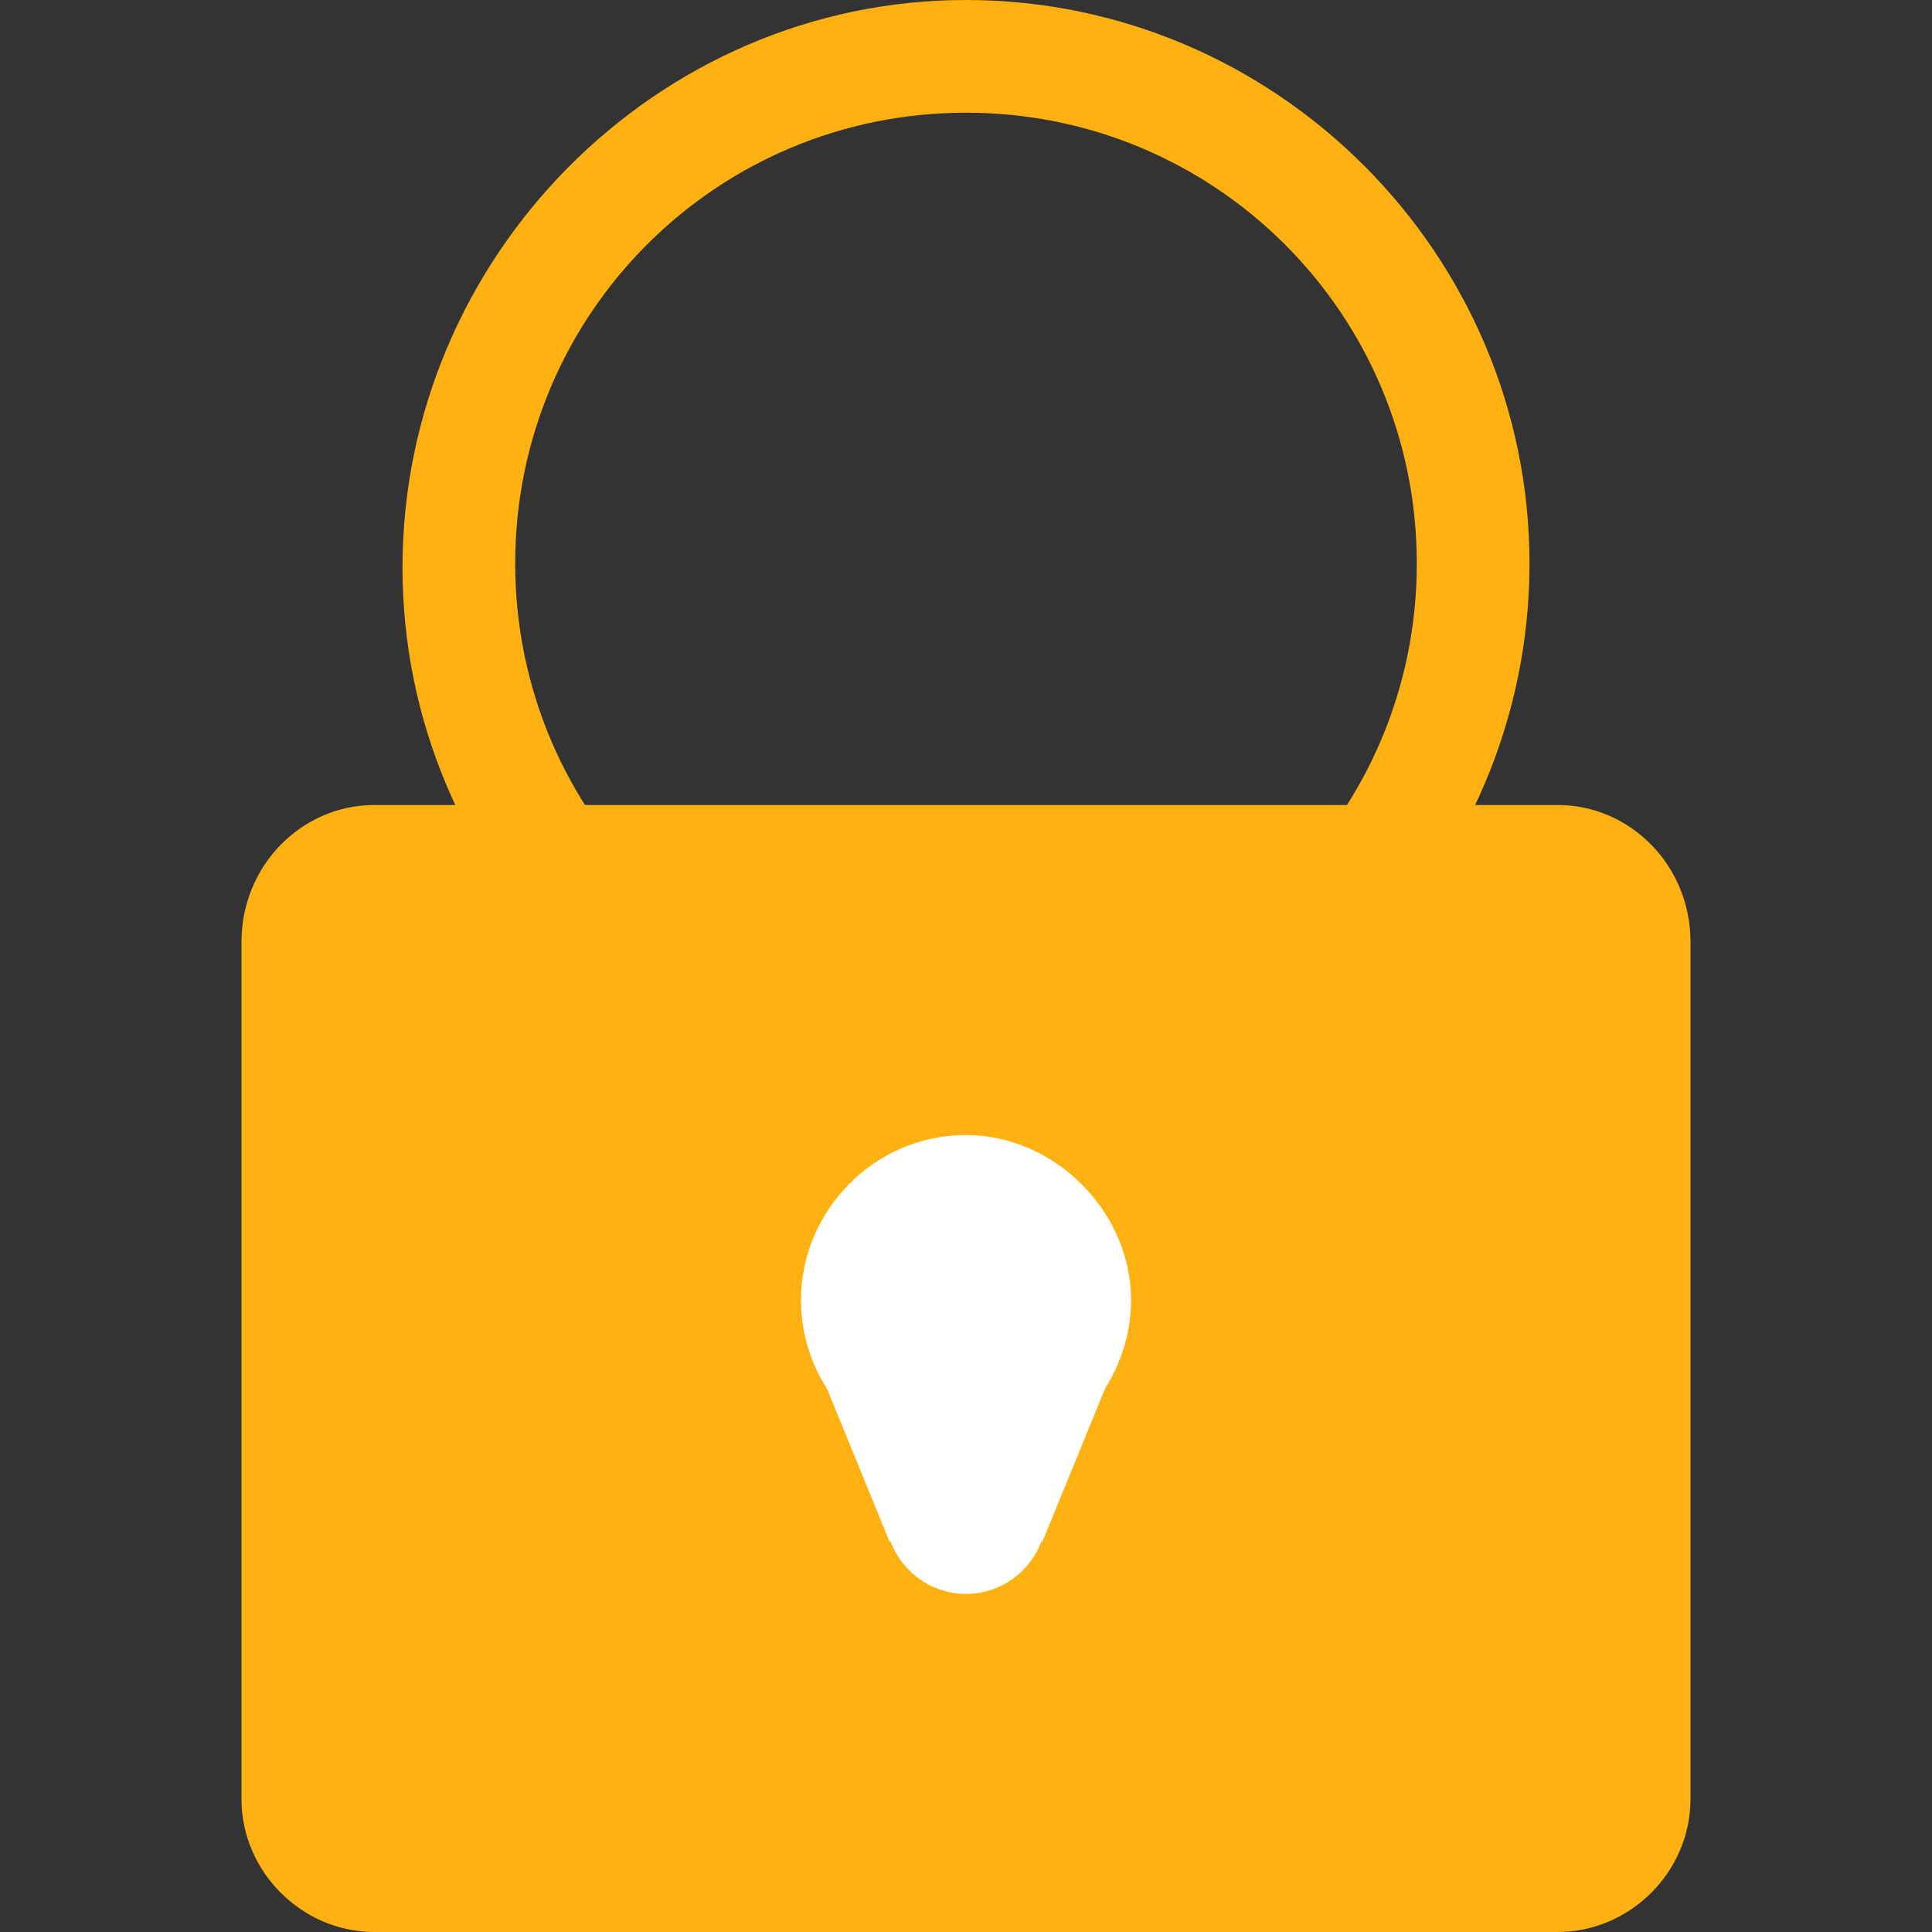 <?xml version="1.0" encoding="utf-8"?>
<!-- Generator: Adobe Illustrator 24.2.3, SVG Export Plug-In . SVG Version: 6.00 Build 0)  -->
<svg version="1.1" id="Layer_1" xmlns="http://www.w3.org/2000/svg" xmlns:xlink="http://www.w3.org/1999/xlink" x="0px" y="0px"
	 viewBox="0 0 48 48" style="enable-background:new 0 0 48 48;" xml:space="preserve">
<rect x="0" y="0" width="48" height="48" fill="#333333" stroke="none"/>
<style type="text/css">
	.st0{fill:url(#SVGID_1_);}
	.st1{fill:#FFFFFF;}
	.st2{fill:url(#SVGID_2_);}
</style>
<g id="lock_1_">
	<g>
		<g>
			
				<linearGradient id="SVGID_1_" gradientUnits="userSpaceOnUse" x1="30.284" y1="-1.277" x2="12.779" y2="46.818" gradientTransform="matrix(1 0 0 -1 0 50)">
				<stop  offset="0" style="stop-color:#FEB110"/>
				<stop  offset="0.337" style="stop-color:#FEB110"/>
				<stop  offset="0.713" style="stop-color:#FEB110"/>
				<stop  offset="1" style="stop-color:#FEB110"/>
			</linearGradient>
			<path class="st0" d="M42,44.7c0,1.8-1.5,3.3-3.3,3.3H9.3C7.5,48,6,46.5,6,44.7V23.4C6,21.5,7.5,20,9.3,20h29.4
				c1.8,0,3.3,1.5,3.3,3.4V44.7z"/>
		</g>
		<g>
			<path class="st1" d="M28.1,32.3c0,2.2-1.8,4.1-4.1,4.1c-2.2,0-4.1-1.8-4.1-4.1c0-2.2,1.8-4.1,4.1-4.1
				C26.2,28.2,28.1,30.1,28.1,32.3z"/>
			<path class="st1" d="M26,37.6c0,1.1-0.9,2-2,2c-1.1,0-2-0.9-2-2s0.9-2,2-2C25.1,35.7,26,36.5,26,37.6z"/>
			<polygon class="st1" points="22.1,38.3 20.3,33.9 27.7,33.9 25.9,38.3 			"/>
		</g>
	</g>
</g>
<g>
	
		<linearGradient id="SVGID_2_" gradientUnits="userSpaceOnUse" x1="36.702" y1="1.058" x2="19.197" y2="49.154" gradientTransform="matrix(1 0 0 -1 0 50)">
		<stop  offset="0" style="stop-color:#FEB110"/>
		<stop  offset="0.337" style="stop-color:#FEB110"/>
		<stop  offset="0.713" style="stop-color:#FEB110"/>
		<stop  offset="1" style="stop-color:#FEB110"/>
	</linearGradient>
	<path class="st2" d="M24,28.1c-7.7,0-14-6.3-14-14S16.3,0,24,0s14,6.3,14,14S31.7,28.1,24,28.1z M24,2.8c-6.2,0-11.2,5-11.2,11.2
		s5,11.2,11.2,11.2s11.2-5,11.2-11.2S30.2,2.8,24,2.8z"/>
</g>
</svg>
